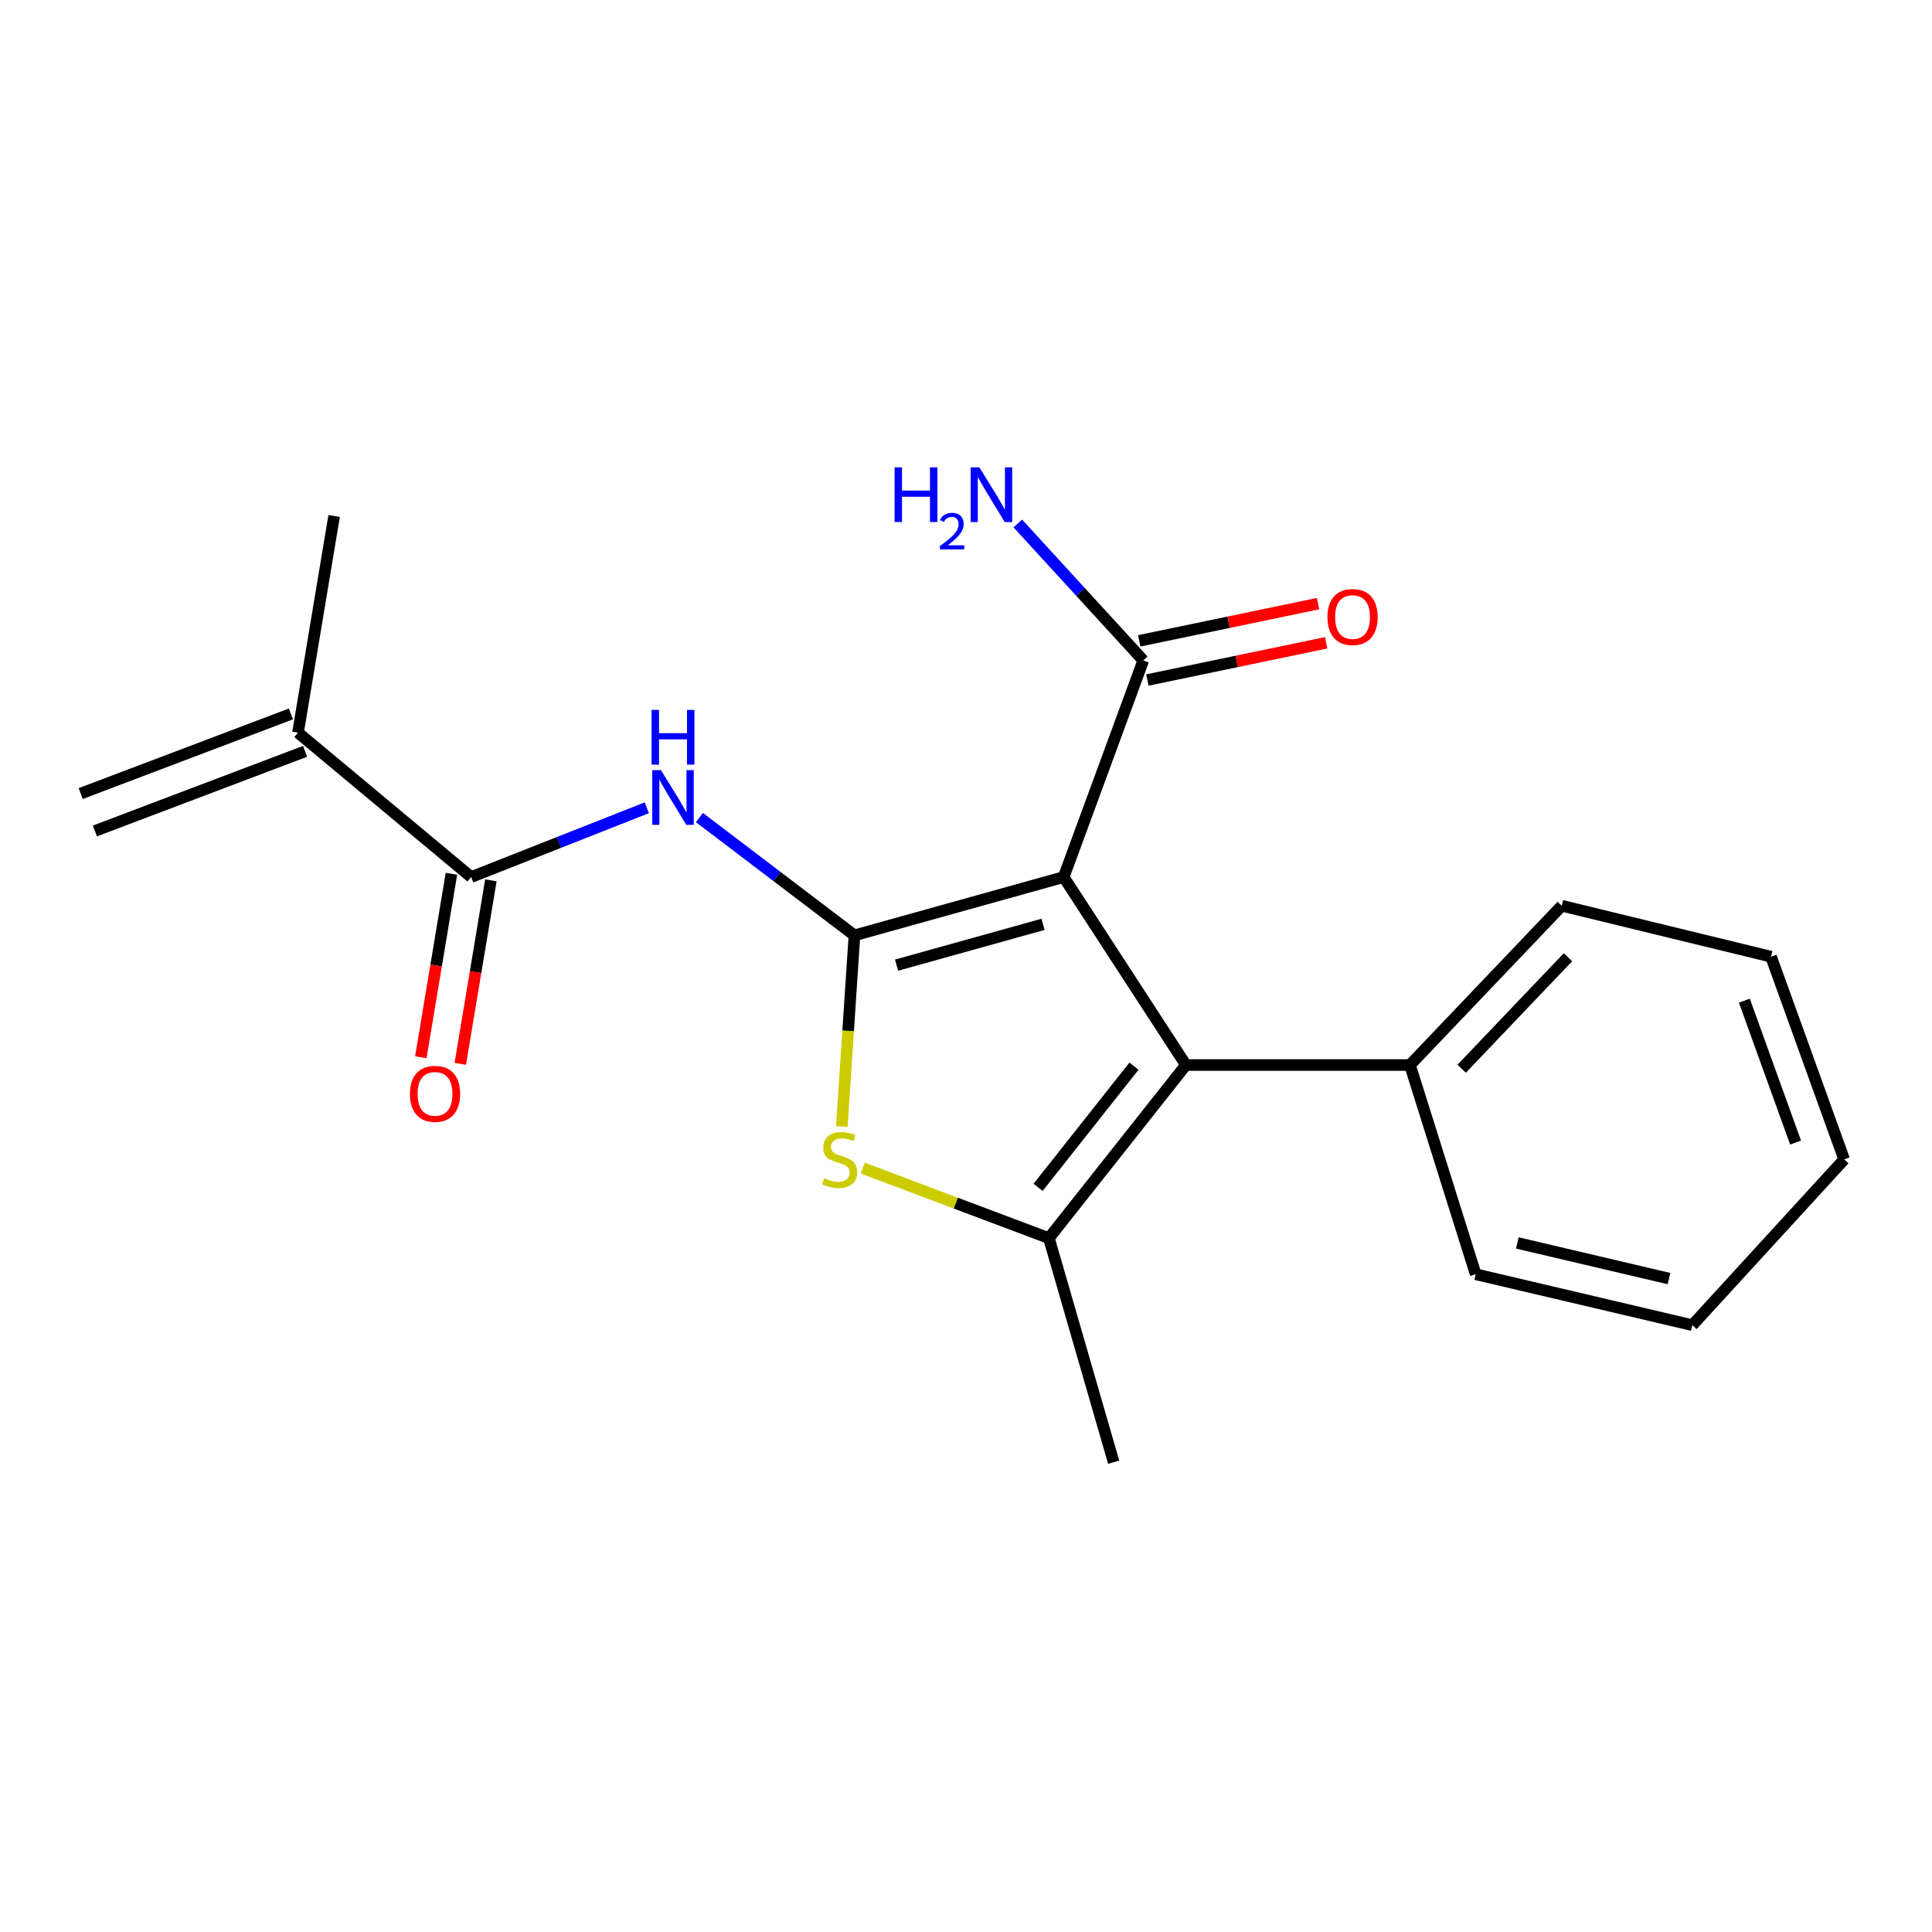 <?xml version='1.0' encoding='iso-8859-1'?>
<svg version='1.1' baseProfile='full'
              xmlns='http://www.w3.org/2000/svg'
                      xmlns:rdkit='http://www.rdkit.org/xml'
                      xmlns:xlink='http://www.w3.org/1999/xlink'
                  xml:space='preserve'
width='1000px' height='1000px' viewBox='0 0 1000 1000'>
<!-- END OF HEADER -->
<rect style='opacity:1.0;fill:#FFFFFF;stroke:none' width='1000' height='1000' x='0' y='0'> </rect>
<path class='bond-0' d='M 442.259,484.145 L 550.564,453.963' style='fill:none;fill-rule:evenodd;stroke:#000000;stroke-width:6px;stroke-linecap:butt;stroke-linejoin:miter;stroke-opacity:1' />
<path class='bond-0' d='M 464.062,499.562 L 539.876,478.435' style='fill:none;fill-rule:evenodd;stroke:#000000;stroke-width:6px;stroke-linecap:butt;stroke-linejoin:miter;stroke-opacity:1' />
<path class='bond-2' d='M 442.259,484.145 L 438.991,533.615' style='fill:none;fill-rule:evenodd;stroke:#000000;stroke-width:6px;stroke-linecap:butt;stroke-linejoin:miter;stroke-opacity:1' />
<path class='bond-2' d='M 438.991,533.615 L 435.723,583.085' style='fill:none;fill-rule:evenodd;stroke:#CCCC00;stroke-width:6px;stroke-linecap:butt;stroke-linejoin:miter;stroke-opacity:1' />
<path class='bond-4' d='M 442.259,484.145 L 402.145,453.656' style='fill:none;fill-rule:evenodd;stroke:#000000;stroke-width:6px;stroke-linecap:butt;stroke-linejoin:miter;stroke-opacity:1' />
<path class='bond-4' d='M 402.145,453.656 L 362.032,423.167' style='fill:none;fill-rule:evenodd;stroke:#0000FF;stroke-width:6px;stroke-linecap:butt;stroke-linejoin:miter;stroke-opacity:1' />
<path class='bond-1' d='M 550.564,453.963 L 613.826,551.249' style='fill:none;fill-rule:evenodd;stroke:#000000;stroke-width:6px;stroke-linecap:butt;stroke-linejoin:miter;stroke-opacity:1' />
<path class='bond-6' d='M 550.564,453.963 L 591.765,341.839' style='fill:none;fill-rule:evenodd;stroke:#000000;stroke-width:6px;stroke-linecap:butt;stroke-linejoin:miter;stroke-opacity:1' />
<path class='bond-8' d='M 613.826,551.249 L 729.792,551.249' style='fill:none;fill-rule:evenodd;stroke:#000000;stroke-width:6px;stroke-linecap:butt;stroke-linejoin:miter;stroke-opacity:1' />
<path class='bond-20' d='M 613.826,551.249 L 542.903,640.863' style='fill:none;fill-rule:evenodd;stroke:#000000;stroke-width:6px;stroke-linecap:butt;stroke-linejoin:miter;stroke-opacity:1' />
<path class='bond-20' d='M 586.953,551.843 L 537.307,614.572' style='fill:none;fill-rule:evenodd;stroke:#000000;stroke-width:6px;stroke-linecap:butt;stroke-linejoin:miter;stroke-opacity:1' />
<path class='bond-3' d='M 446.571,604.616 L 494.737,622.739' style='fill:none;fill-rule:evenodd;stroke:#CCCC00;stroke-width:6px;stroke-linecap:butt;stroke-linejoin:miter;stroke-opacity:1' />
<path class='bond-3' d='M 494.737,622.739 L 542.903,640.863' style='fill:none;fill-rule:evenodd;stroke:#000000;stroke-width:6px;stroke-linecap:butt;stroke-linejoin:miter;stroke-opacity:1' />
<path class='bond-13' d='M 542.903,640.863 L 576.432,756.829' style='fill:none;fill-rule:evenodd;stroke:#000000;stroke-width:6px;stroke-linecap:butt;stroke-linejoin:miter;stroke-opacity:1' />
<path class='bond-5' d='M 334.795,418.105 L 289.332,436.034' style='fill:none;fill-rule:evenodd;stroke:#0000FF;stroke-width:6px;stroke-linecap:butt;stroke-linejoin:miter;stroke-opacity:1' />
<path class='bond-5' d='M 289.332,436.034 L 243.868,453.963' style='fill:none;fill-rule:evenodd;stroke:#000000;stroke-width:6px;stroke-linecap:butt;stroke-linejoin:miter;stroke-opacity:1' />
<path class='bond-7' d='M 243.868,453.963 L 154.243,379.21' style='fill:none;fill-rule:evenodd;stroke:#000000;stroke-width:6px;stroke-linecap:butt;stroke-linejoin:miter;stroke-opacity:1' />
<path class='bond-9' d='M 233.657,452.26 L 225.737,499.747' style='fill:none;fill-rule:evenodd;stroke:#000000;stroke-width:6px;stroke-linecap:butt;stroke-linejoin:miter;stroke-opacity:1' />
<path class='bond-9' d='M 225.737,499.747 L 217.817,547.233' style='fill:none;fill-rule:evenodd;stroke:#FF0000;stroke-width:6px;stroke-linecap:butt;stroke-linejoin:miter;stroke-opacity:1' />
<path class='bond-9' d='M 254.079,455.666 L 246.159,503.153' style='fill:none;fill-rule:evenodd;stroke:#000000;stroke-width:6px;stroke-linecap:butt;stroke-linejoin:miter;stroke-opacity:1' />
<path class='bond-9' d='M 246.159,503.153 L 238.239,550.639' style='fill:none;fill-rule:evenodd;stroke:#FF0000;stroke-width:6px;stroke-linecap:butt;stroke-linejoin:miter;stroke-opacity:1' />
<path class='bond-10' d='M 593.874,351.974 L 640.15,342.343' style='fill:none;fill-rule:evenodd;stroke:#000000;stroke-width:6px;stroke-linecap:butt;stroke-linejoin:miter;stroke-opacity:1' />
<path class='bond-10' d='M 640.15,342.343 L 686.425,332.711' style='fill:none;fill-rule:evenodd;stroke:#FF0000;stroke-width:6px;stroke-linecap:butt;stroke-linejoin:miter;stroke-opacity:1' />
<path class='bond-10' d='M 589.655,331.705 L 635.931,322.073' style='fill:none;fill-rule:evenodd;stroke:#000000;stroke-width:6px;stroke-linecap:butt;stroke-linejoin:miter;stroke-opacity:1' />
<path class='bond-10' d='M 635.931,322.073 L 682.206,312.442' style='fill:none;fill-rule:evenodd;stroke:#FF0000;stroke-width:6px;stroke-linecap:butt;stroke-linejoin:miter;stroke-opacity:1' />
<path class='bond-12' d='M 591.765,341.839 L 559.292,306.391' style='fill:none;fill-rule:evenodd;stroke:#000000;stroke-width:6px;stroke-linecap:butt;stroke-linejoin:miter;stroke-opacity:1' />
<path class='bond-12' d='M 559.292,306.391 L 526.819,270.943' style='fill:none;fill-rule:evenodd;stroke:#0000FF;stroke-width:6px;stroke-linecap:butt;stroke-linejoin:miter;stroke-opacity:1' />
<path class='bond-11' d='M 150.575,369.529 L 41.787,410.742' style='fill:none;fill-rule:evenodd;stroke:#000000;stroke-width:6px;stroke-linecap:butt;stroke-linejoin:miter;stroke-opacity:1' />
<path class='bond-11' d='M 157.91,388.891 L 49.122,430.103' style='fill:none;fill-rule:evenodd;stroke:#000000;stroke-width:6px;stroke-linecap:butt;stroke-linejoin:miter;stroke-opacity:1' />
<path class='bond-14' d='M 154.243,379.21 L 172.945,267.075' style='fill:none;fill-rule:evenodd;stroke:#000000;stroke-width:6px;stroke-linecap:butt;stroke-linejoin:miter;stroke-opacity:1' />
<path class='bond-15' d='M 729.792,551.249 L 808.375,468.813' style='fill:none;fill-rule:evenodd;stroke:#000000;stroke-width:6px;stroke-linecap:butt;stroke-linejoin:miter;stroke-opacity:1' />
<path class='bond-15' d='M 756.565,553.169 L 811.574,495.464' style='fill:none;fill-rule:evenodd;stroke:#000000;stroke-width:6px;stroke-linecap:butt;stroke-linejoin:miter;stroke-opacity:1' />
<path class='bond-16' d='M 729.792,551.249 L 763.815,659.543' style='fill:none;fill-rule:evenodd;stroke:#000000;stroke-width:6px;stroke-linecap:butt;stroke-linejoin:miter;stroke-opacity:1' />
<path class='bond-17' d='M 808.375,468.813 L 916.68,495.176' style='fill:none;fill-rule:evenodd;stroke:#000000;stroke-width:6px;stroke-linecap:butt;stroke-linejoin:miter;stroke-opacity:1' />
<path class='bond-18' d='M 763.815,659.543 L 875.951,685.906' style='fill:none;fill-rule:evenodd;stroke:#000000;stroke-width:6px;stroke-linecap:butt;stroke-linejoin:miter;stroke-opacity:1' />
<path class='bond-18' d='M 785.374,643.343 L 863.869,661.797' style='fill:none;fill-rule:evenodd;stroke:#000000;stroke-width:6px;stroke-linecap:butt;stroke-linejoin:miter;stroke-opacity:1' />
<path class='bond-21' d='M 916.68,495.176 L 954.545,600.111' style='fill:none;fill-rule:evenodd;stroke:#000000;stroke-width:6px;stroke-linecap:butt;stroke-linejoin:miter;stroke-opacity:1' />
<path class='bond-21' d='M 902.885,517.943 L 929.391,591.398' style='fill:none;fill-rule:evenodd;stroke:#000000;stroke-width:6px;stroke-linecap:butt;stroke-linejoin:miter;stroke-opacity:1' />
<path class='bond-19' d='M 875.951,685.906 L 954.545,600.111' style='fill:none;fill-rule:evenodd;stroke:#000000;stroke-width:6px;stroke-linecap:butt;stroke-linejoin:miter;stroke-opacity:1' />
<path  class='atom-3' d='M 426.598 609.831
Q 426.918 609.951, 428.238 610.511
Q 429.558 611.071, 430.998 611.431
Q 432.478 611.751, 433.918 611.751
Q 436.598 611.751, 438.158 610.471
Q 439.718 609.151, 439.718 606.871
Q 439.718 605.311, 438.918 604.351
Q 438.158 603.391, 436.958 602.871
Q 435.758 602.351, 433.758 601.751
Q 431.238 600.991, 429.718 600.271
Q 428.238 599.551, 427.158 598.031
Q 426.118 596.511, 426.118 593.951
Q 426.118 590.391, 428.518 588.191
Q 430.958 585.991, 435.758 585.991
Q 439.038 585.991, 442.758 587.551
L 441.838 590.631
Q 438.438 589.231, 435.878 589.231
Q 433.118 589.231, 431.598 590.391
Q 430.078 591.511, 430.118 593.471
Q 430.118 594.991, 430.878 595.911
Q 431.678 596.831, 432.798 597.351
Q 433.958 597.871, 435.878 598.471
Q 438.438 599.271, 439.958 600.071
Q 441.478 600.871, 442.558 602.511
Q 443.678 604.111, 443.678 606.871
Q 443.678 610.791, 441.038 612.911
Q 438.438 614.991, 434.078 614.991
Q 431.558 614.991, 429.638 614.431
Q 427.758 613.911, 425.518 612.991
L 426.598 609.831
' fill='#CCCC00'/>
<path  class='atom-5' d='M 342.083 398.602
L 351.363 413.602
Q 352.283 415.082, 353.763 417.762
Q 355.243 420.442, 355.323 420.602
L 355.323 398.602
L 359.083 398.602
L 359.083 426.922
L 355.203 426.922
L 345.243 410.522
Q 344.083 408.602, 342.843 406.402
Q 341.643 404.202, 341.283 403.522
L 341.283 426.922
L 337.603 426.922
L 337.603 398.602
L 342.083 398.602
' fill='#0000FF'/>
<path  class='atom-5' d='M 337.263 367.45
L 341.103 367.45
L 341.103 379.49
L 355.583 379.49
L 355.583 367.45
L 359.423 367.45
L 359.423 395.77
L 355.583 395.77
L 355.583 382.69
L 341.103 382.69
L 341.103 395.77
L 337.263 395.77
L 337.263 367.45
' fill='#0000FF'/>
<path  class='atom-10' d='M 212.166 566.178
Q 212.166 559.378, 215.526 555.578
Q 218.886 551.778, 225.166 551.778
Q 231.446 551.778, 234.806 555.578
Q 238.166 559.378, 238.166 566.178
Q 238.166 573.058, 234.766 576.978
Q 231.366 580.858, 225.166 580.858
Q 218.926 580.858, 215.526 576.978
Q 212.166 573.098, 212.166 566.178
M 225.166 577.658
Q 229.486 577.658, 231.806 574.778
Q 234.166 571.858, 234.166 566.178
Q 234.166 560.618, 231.806 557.818
Q 229.486 554.978, 225.166 554.978
Q 220.846 554.978, 218.486 557.778
Q 216.166 560.578, 216.166 566.178
Q 216.166 571.898, 218.486 574.778
Q 220.846 577.658, 225.166 577.658
' fill='#FF0000'/>
<path  class='atom-11' d='M 687.081 319.375
Q 687.081 312.575, 690.441 308.775
Q 693.801 304.975, 700.081 304.975
Q 706.361 304.975, 709.721 308.775
Q 713.081 312.575, 713.081 319.375
Q 713.081 326.255, 709.681 330.175
Q 706.281 334.055, 700.081 334.055
Q 693.841 334.055, 690.441 330.175
Q 687.081 326.295, 687.081 319.375
M 700.081 330.855
Q 704.401 330.855, 706.721 327.975
Q 709.081 325.055, 709.081 319.375
Q 709.081 313.815, 706.721 311.015
Q 704.401 308.175, 700.081 308.175
Q 695.761 308.175, 693.401 310.975
Q 691.081 313.775, 691.081 319.375
Q 691.081 325.095, 693.401 327.975
Q 695.761 330.855, 700.081 330.855
' fill='#FF0000'/>
<path  class='atom-13' d='M 463.037 241.884
L 466.877 241.884
L 466.877 253.924
L 481.357 253.924
L 481.357 241.884
L 485.197 241.884
L 485.197 270.204
L 481.357 270.204
L 481.357 257.124
L 466.877 257.124
L 466.877 270.204
L 463.037 270.204
L 463.037 241.884
' fill='#0000FF'/>
<path  class='atom-13' d='M 486.57 269.211
Q 487.256 267.442, 488.893 266.465
Q 490.53 265.462, 492.8 265.462
Q 495.625 265.462, 497.209 266.993
Q 498.793 268.524, 498.793 271.243
Q 498.793 274.015, 496.734 276.603
Q 494.701 279.19, 490.477 282.252
L 499.11 282.252
L 499.11 284.364
L 486.517 284.364
L 486.517 282.595
Q 490.002 280.114, 492.061 278.266
Q 494.147 276.418, 495.15 274.755
Q 496.153 273.091, 496.153 271.375
Q 496.153 269.58, 495.256 268.577
Q 494.358 267.574, 492.8 267.574
Q 491.296 267.574, 490.292 268.181
Q 489.289 268.788, 488.576 270.135
L 486.57 269.211
' fill='#0000FF'/>
<path  class='atom-13' d='M 506.91 241.884
L 516.19 256.884
Q 517.11 258.364, 518.59 261.044
Q 520.07 263.724, 520.15 263.884
L 520.15 241.884
L 523.91 241.884
L 523.91 270.204
L 520.03 270.204
L 510.07 253.804
Q 508.91 251.884, 507.67 249.684
Q 506.47 247.484, 506.11 246.804
L 506.11 270.204
L 502.43 270.204
L 502.43 241.884
L 506.91 241.884
' fill='#0000FF'/>
</svg>
